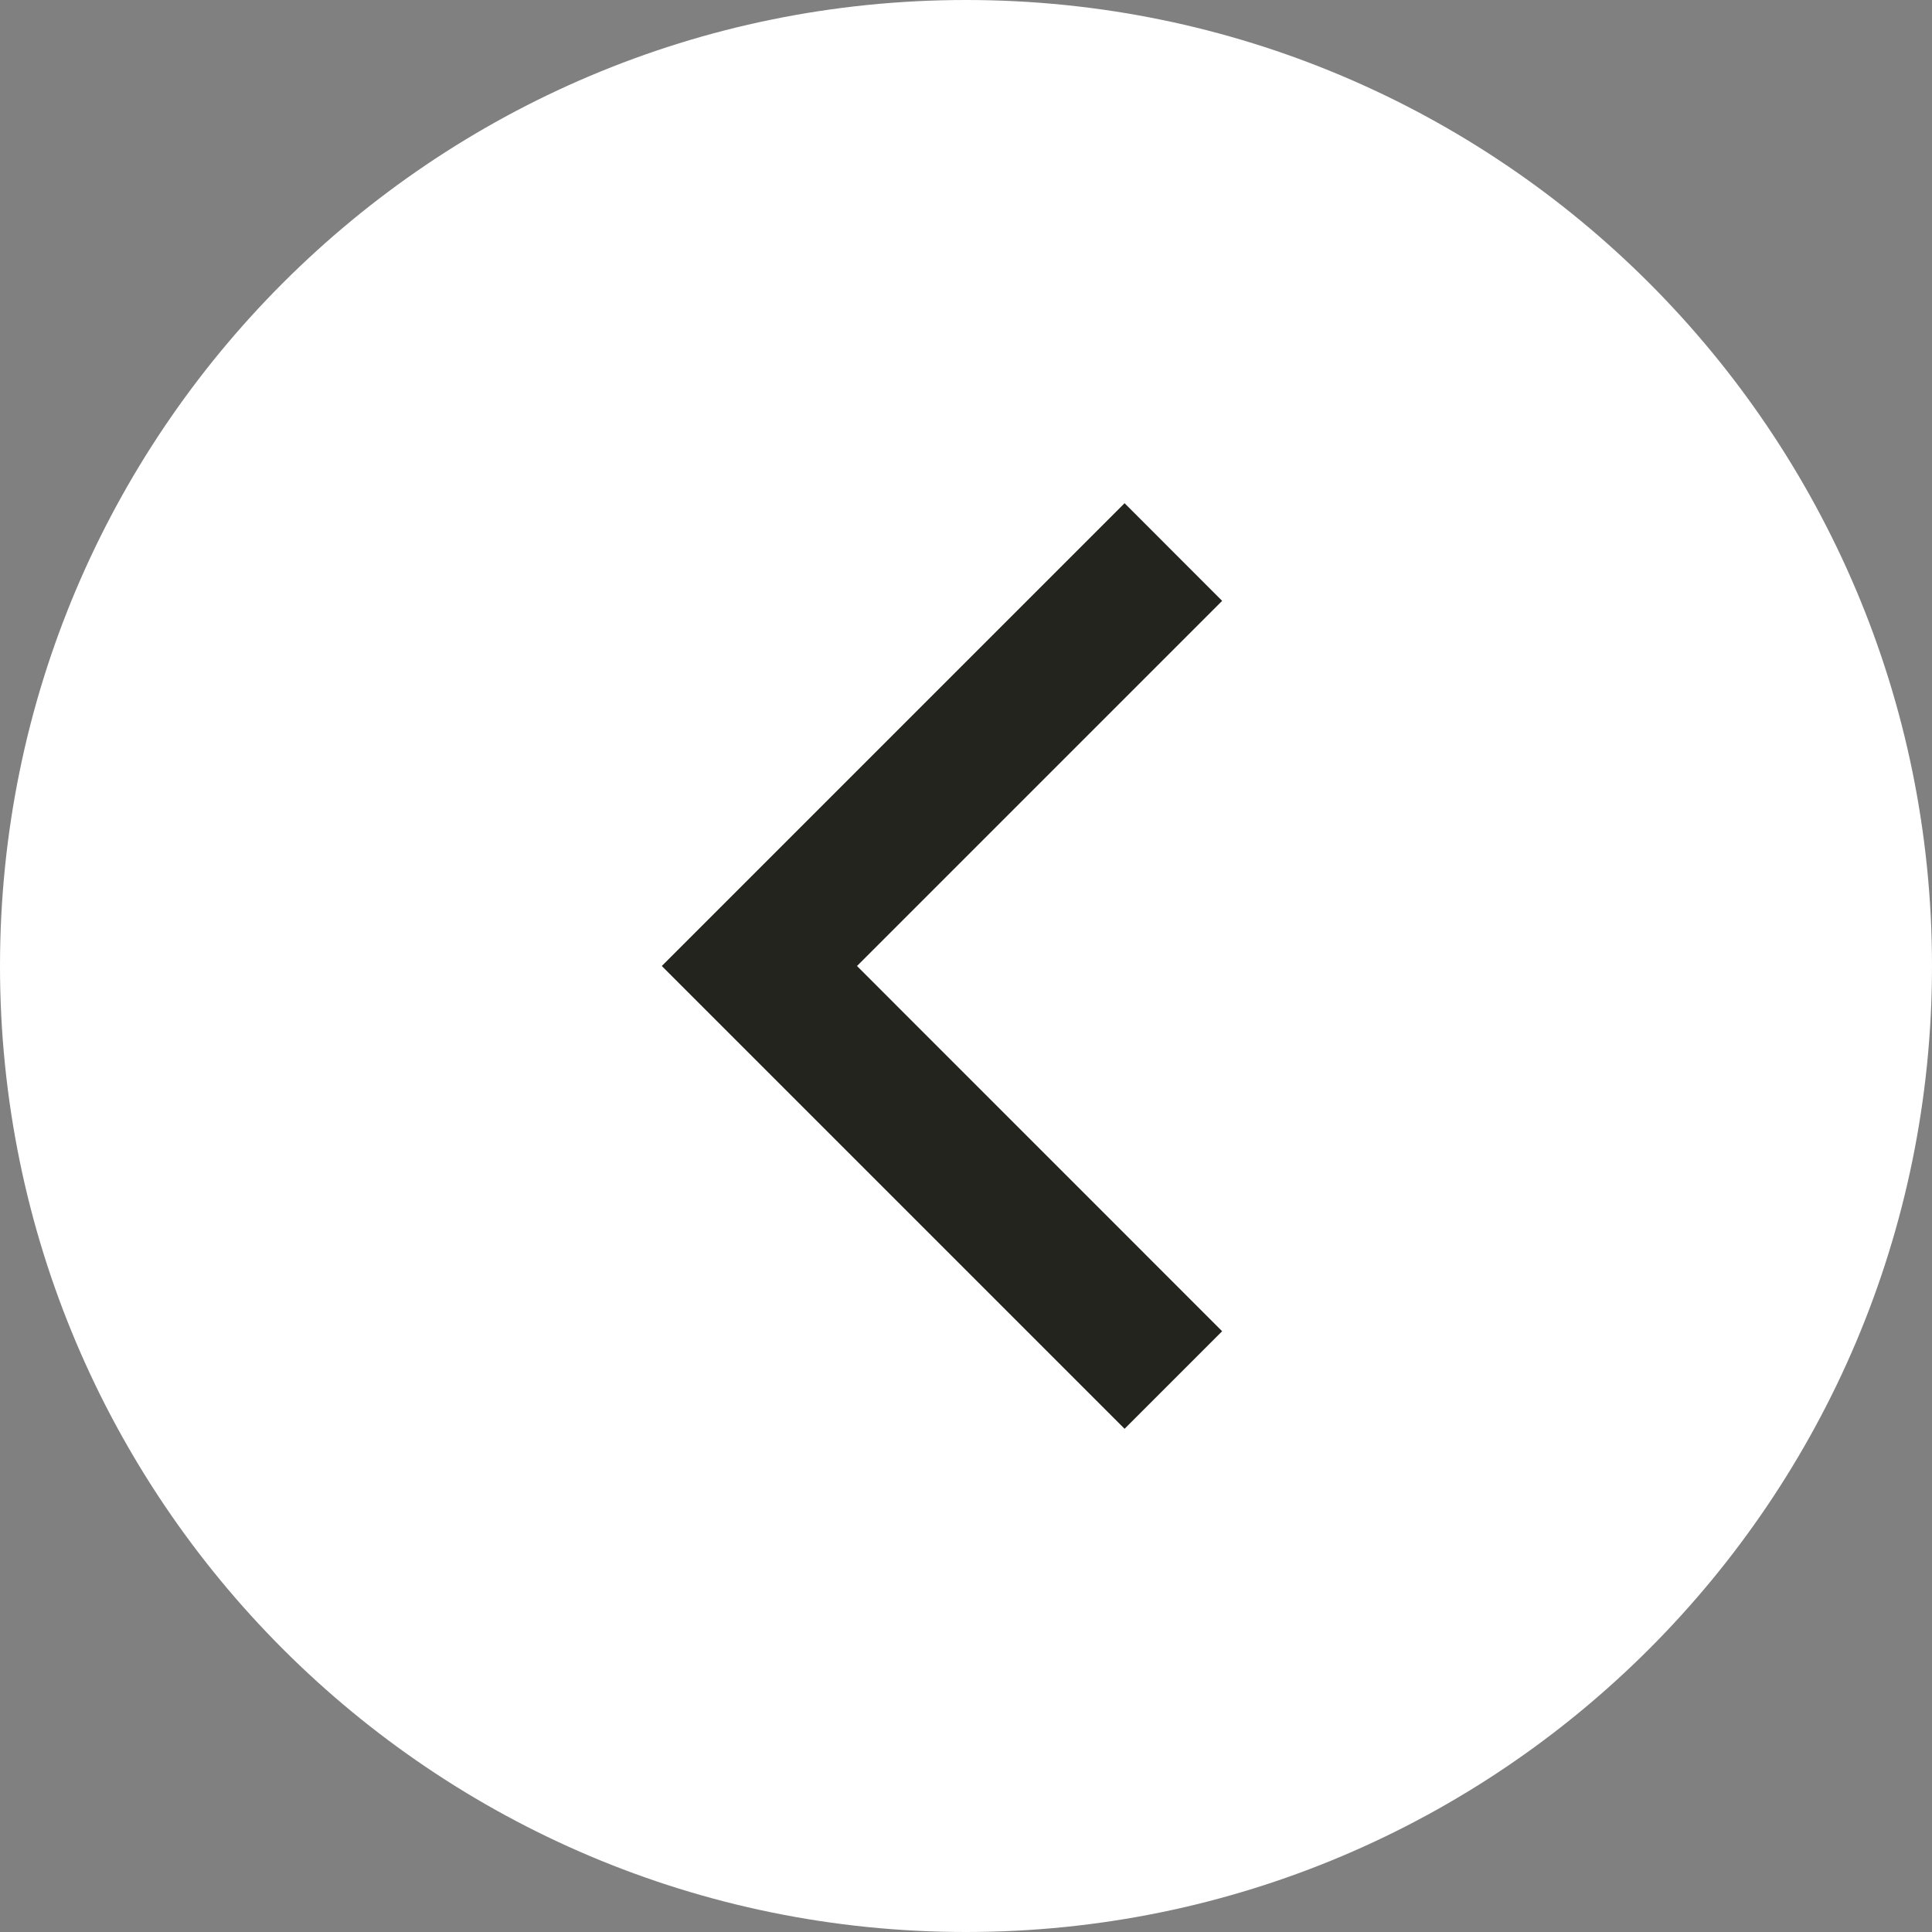 <svg width="26" height="26" viewBox="0 0 26 26" fill="none" xmlns="http://www.w3.org/2000/svg">
<rect x="0" y="0" width="26" height="26" fill="#808080" stroke="none"/>
<path d="M-1.05182e-05 13C-1.10603e-05 5.82 5.82 1.39929e-05 13 1.37647e-05C20.18 1.35364e-05 26 5.82 26 13C26 20.18 20.18 26 13 26C5.82 26 -9.97616e-06 20.18 -1.05182e-05 13Z" fill="white"/>
<path d="M16.447 8.086L11.533 13L16.447 17.915L15.134 19.228L8.906 13L15.134 6.772L16.447 8.086Z" fill="#23241E"/>
</svg>
